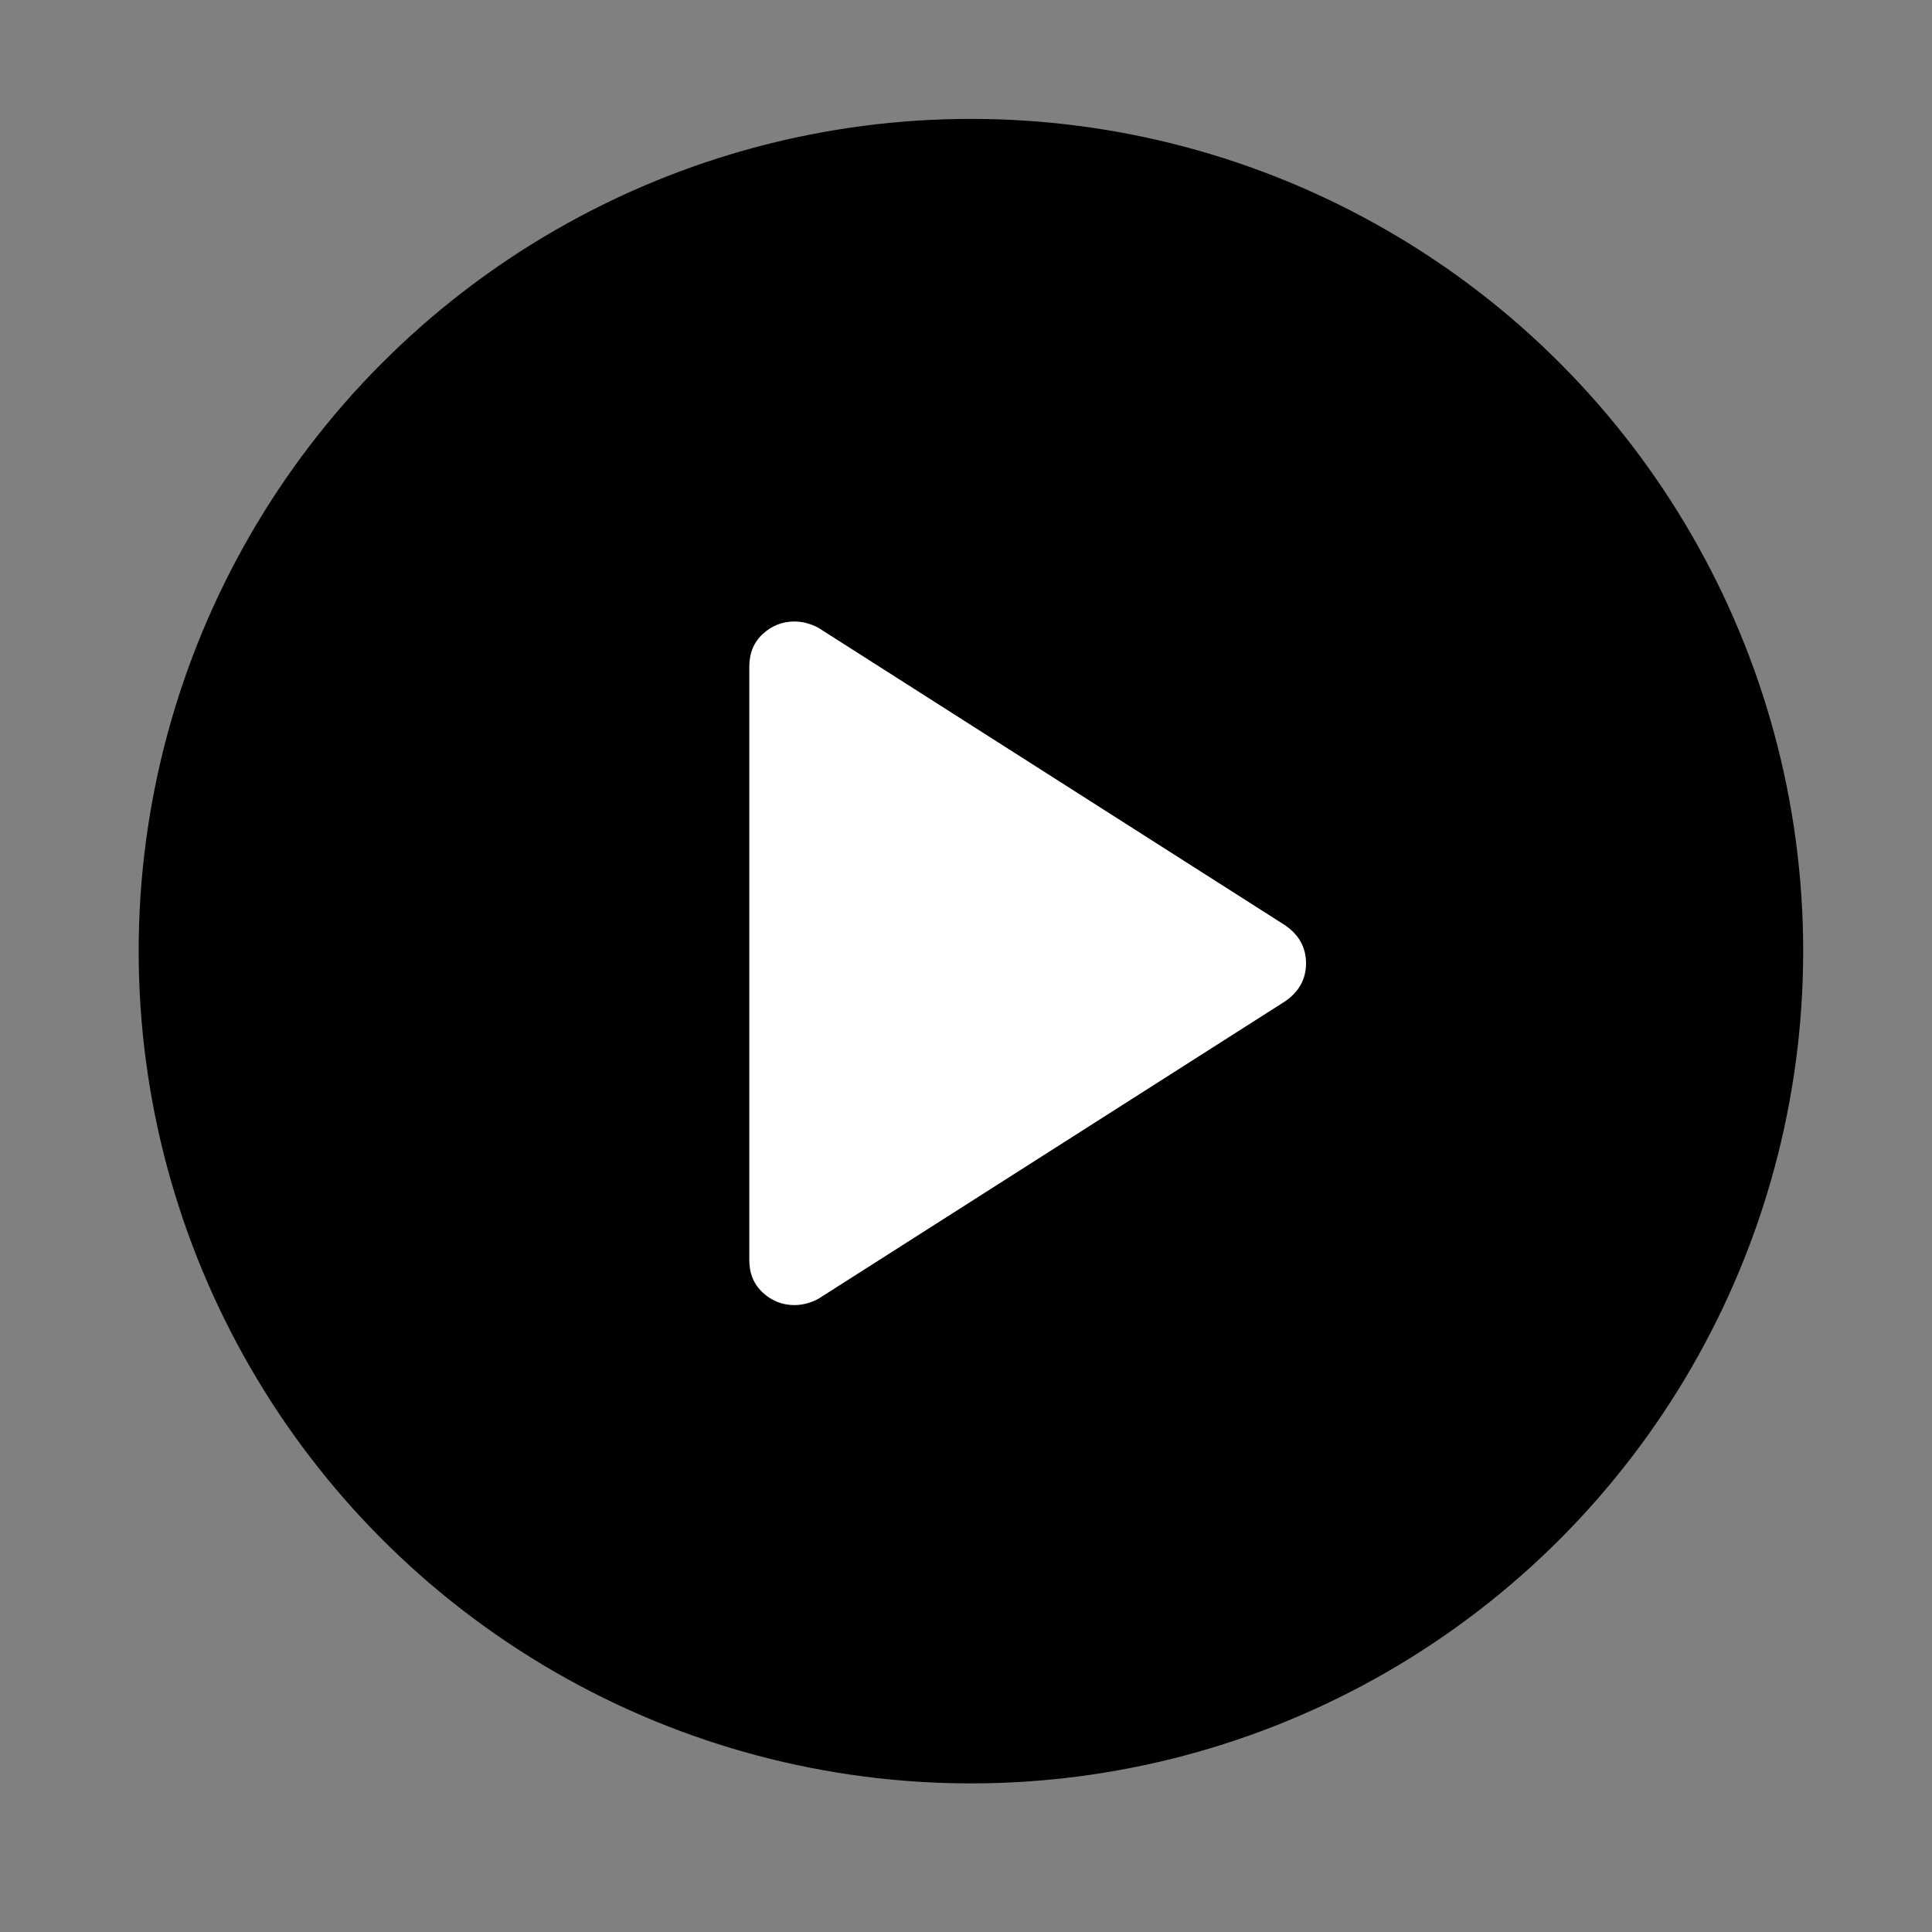 <svg width="80" height="80" viewBox="0 0 80 80" fill="none" xmlns="http://www.w3.org/2000/svg">
<rect x="0" y="0" width="80" height="80" fill="#808080" stroke="none"/>
<circle cx="40.204" cy="39.385" r="34.462" fill="black"/>
<mask id="mask0_8305_22085" style="mask-type:alpha" maskUnits="userSpaceOnUse" x="13" y="13" width="54" height="54">
<rect x="13.078" y="13.077" width="53.846" height="53.846" fill="#D9D9D9"/>
</mask>
<g mask="url(#mask0_8305_22085)">
<path d="M31.027 52.172V27.604C31.027 27.043 31.214 26.591 31.588 26.249C31.962 25.906 32.398 25.735 32.897 25.735C33.059 25.735 33.224 25.757 33.393 25.8C33.561 25.844 33.726 25.909 33.888 25.996L53.22 38.318C53.507 38.517 53.722 38.747 53.865 39.009C54.009 39.271 54.08 39.564 54.08 39.888C54.08 40.212 54.009 40.505 53.865 40.767C53.722 41.029 53.507 41.259 53.22 41.459L33.888 53.78C33.726 53.867 33.561 53.932 33.393 53.976C33.224 54.019 33.059 54.041 32.897 54.041C32.398 54.041 31.962 53.87 31.588 53.527C31.214 53.184 31.027 52.733 31.027 52.172Z" fill="white"/>
</g>
</svg>
